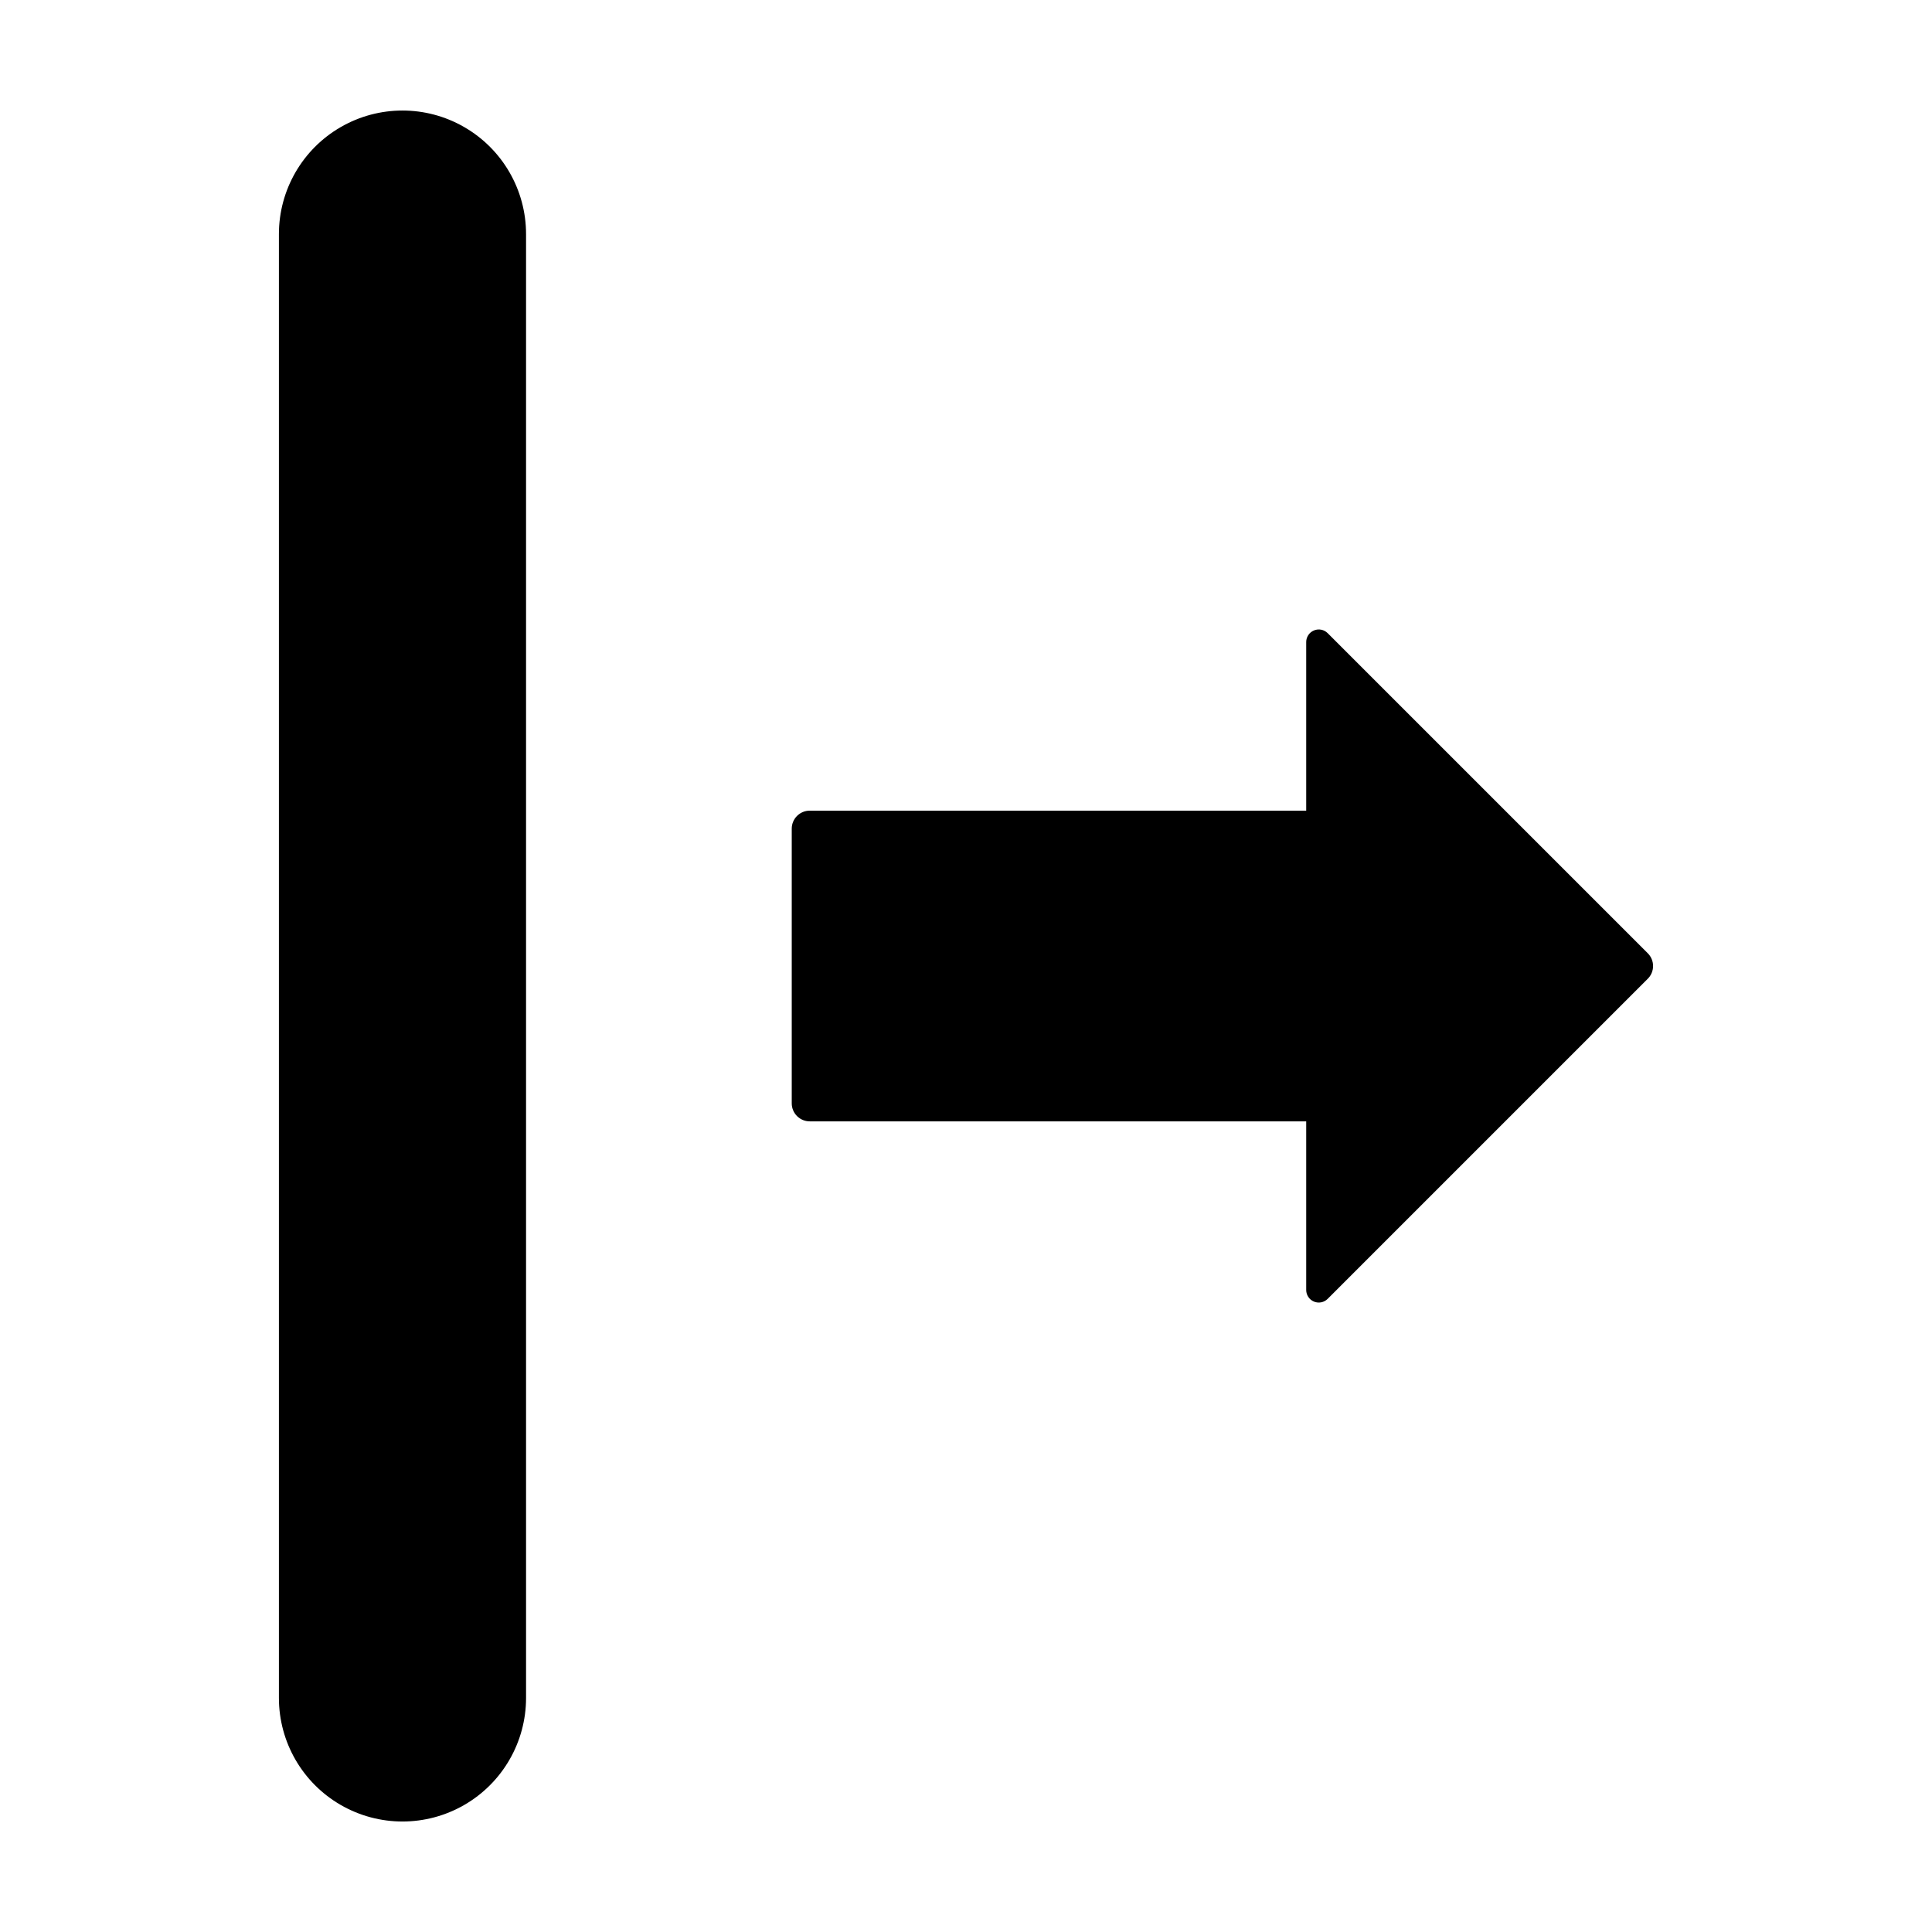 <?xml version="1.0" encoding="UTF-8"?>
<!-- Uploaded to: SVG Repo, www.svgrepo.com, Generator: SVG Repo Mixer Tools -->
<svg fill="#000000" width="800px" height="800px" version="1.1" viewBox="144 144 512 512" xmlns="http://www.w3.org/2000/svg">
 <path d="m490.16 485.86v-44.688h-131.57c-1.266 0-2.477-0.504-3.371-1.398-0.895-0.895-1.398-2.106-1.398-3.371v-72.801c0-1.266 0.504-2.477 1.398-3.371 0.895-0.895 2.106-1.398 3.371-1.398h131.57v-44.688c0-1.348 0.812-2.559 2.059-3.074 1.242-0.516 2.676-0.23 3.625 0.719l84.84 84.84c0.895 0.895 1.398 2.109 1.398 3.375 0 1.262-0.504 2.477-1.398 3.371l-84.84 84.84c-0.949 0.953-2.383 1.234-3.625 0.723-1.246-0.516-2.059-1.73-2.059-3.078zm-206.75 108.11v-387.93c0-11.699-6.242-22.512-16.375-28.359-10.133-5.852-22.613-5.852-32.746 0-10.133 5.848-16.375 16.66-16.375 28.359v387.93c0 11.699 6.242 22.512 16.375 28.359 10.133 5.852 22.613 5.852 32.746 0 10.133-5.848 16.375-16.66 16.375-28.359z"/>
</svg>